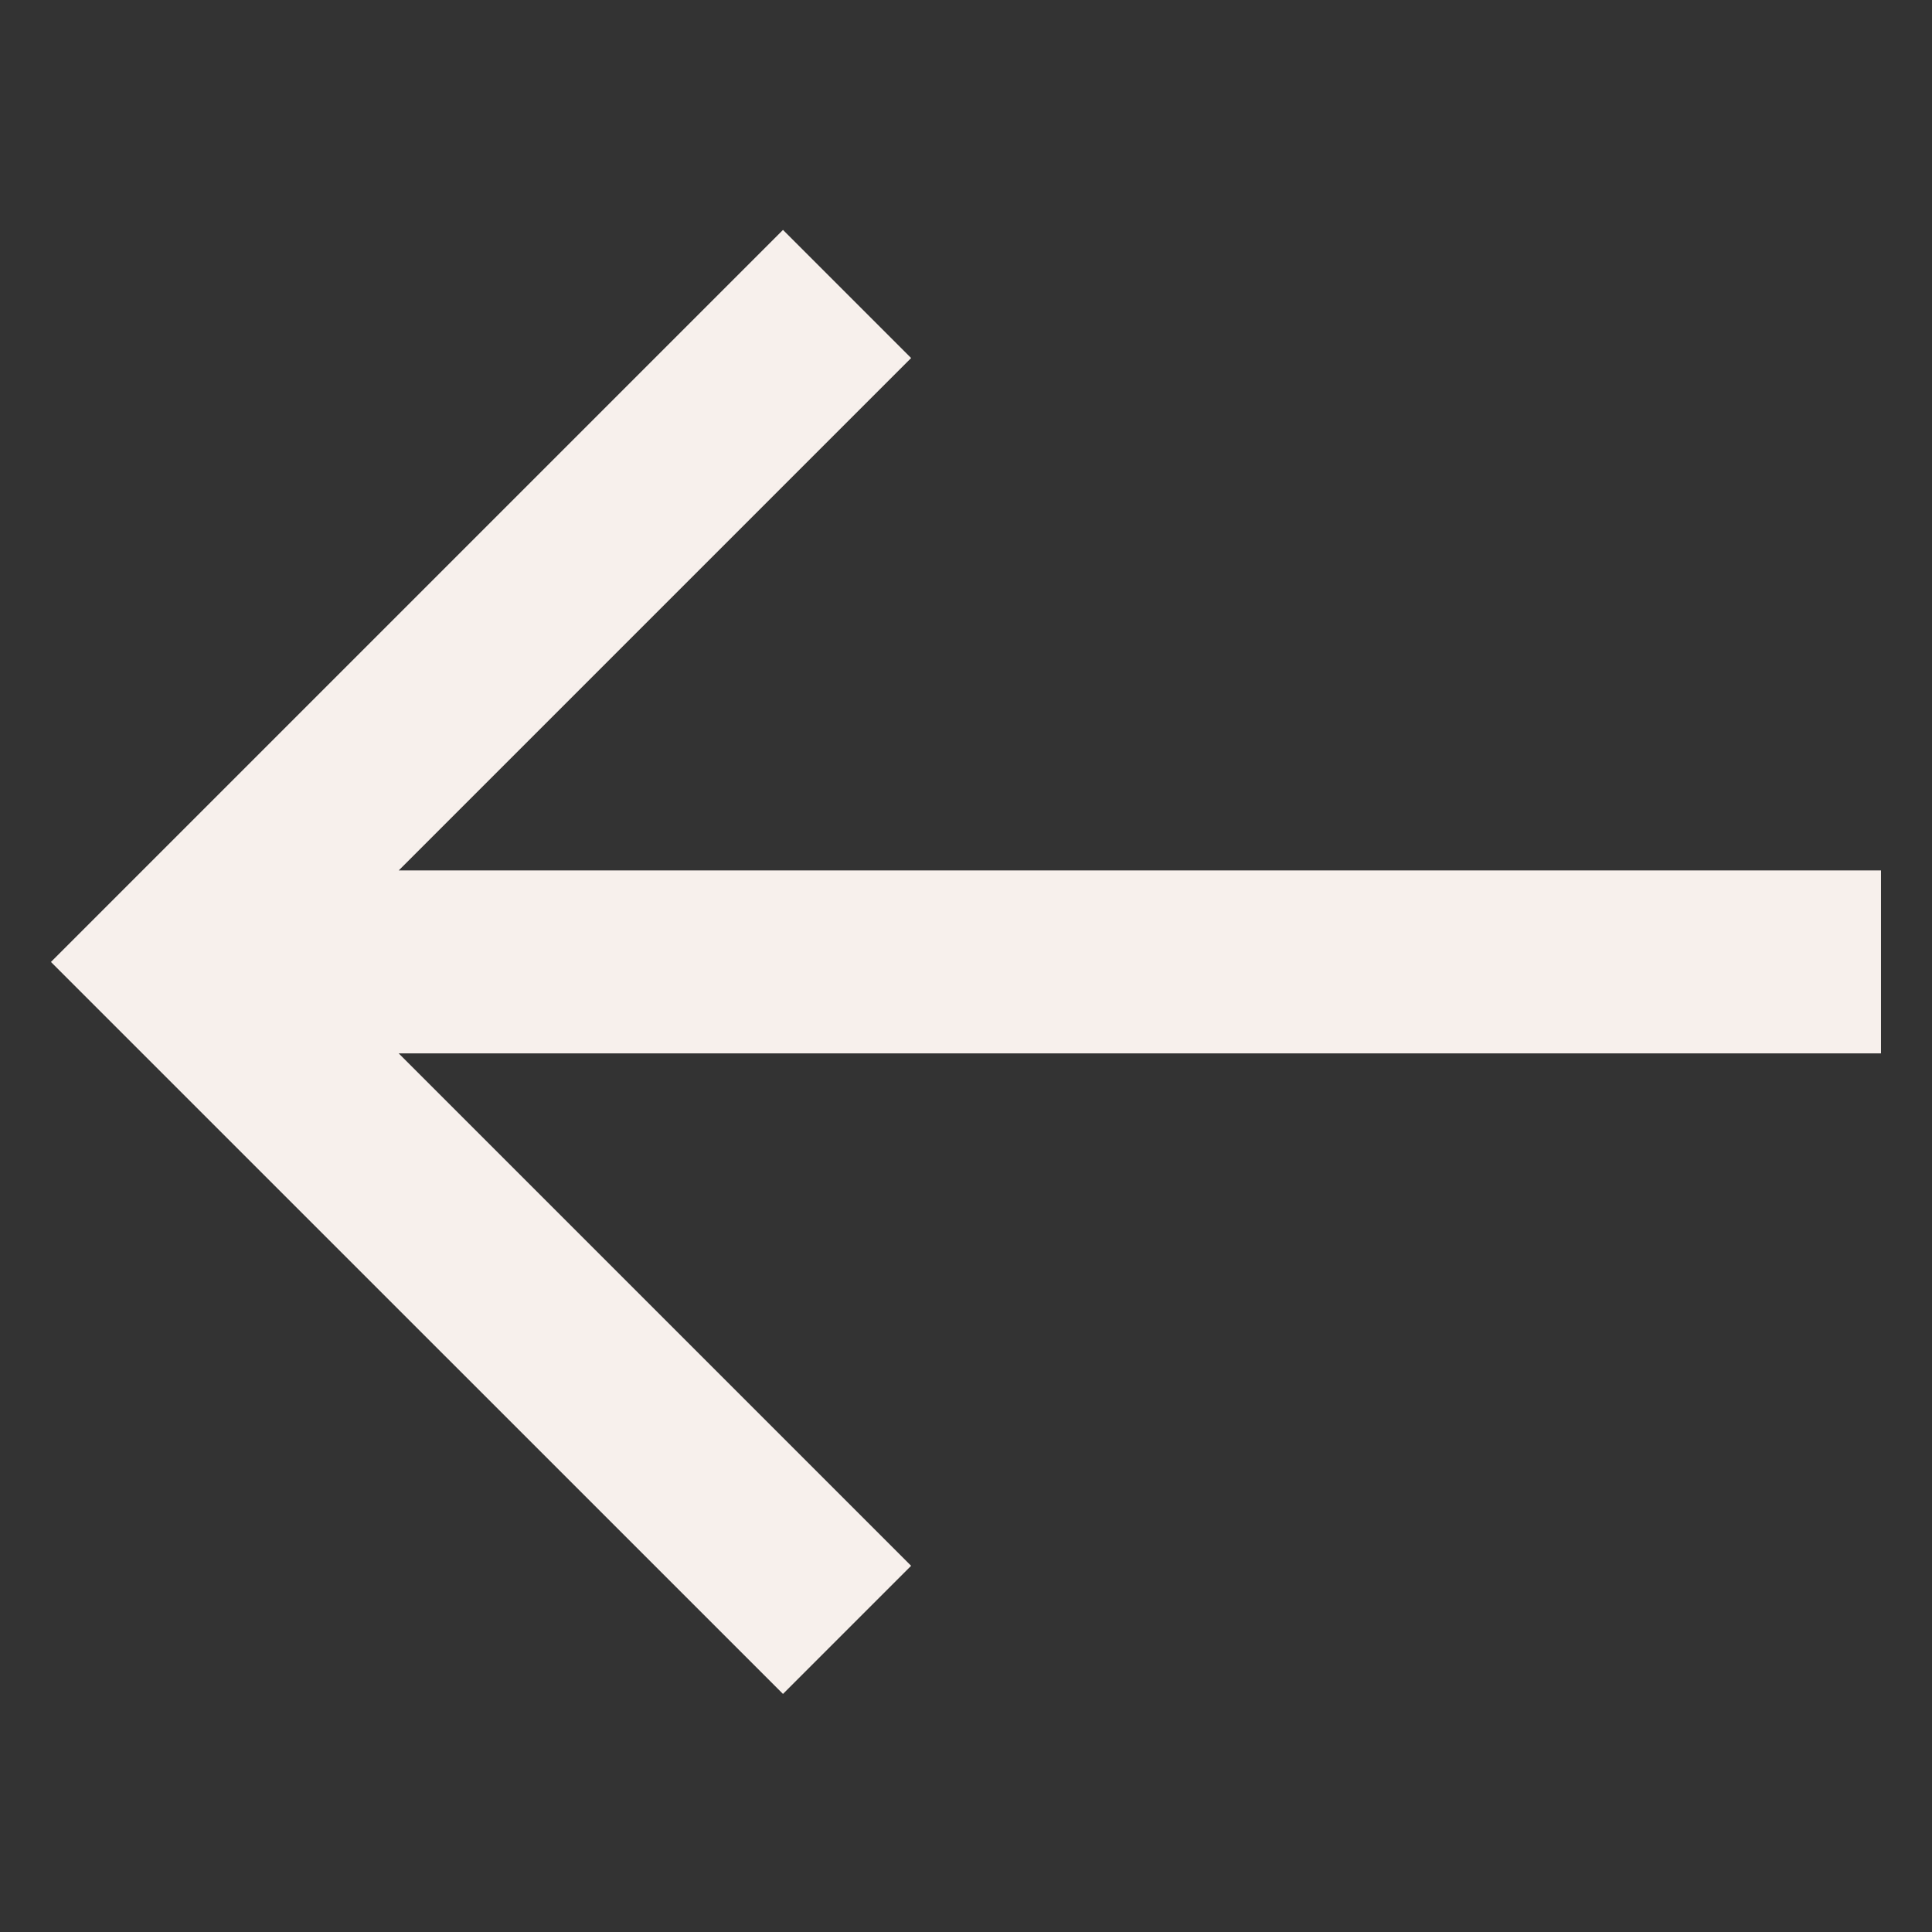 <svg width="22" height="22" viewBox="0 0 22 22" fill="none" xmlns="http://www.w3.org/2000/svg">
<rect x="0" y="0" width="22" height="22" fill="#333333" stroke="none"/>
<g clip-path="url(#clip0_1056_1607)">
<path d="M8.916 19.289L10.375 17.83L4.54 11.995L21.419 11.995L21.419 9.912L4.54 9.912L10.375 4.077L8.916 2.618L0.58 10.954L8.916 19.289Z" fill="#F7F0EC"/>
</g>
<defs>
<clipPath id="clip0_1056_1607">
<rect width="20.839" height="20.839" fill="white" transform="translate(21.419 21.373) rotate(180)"/>
</clipPath>
</defs>
</svg>
